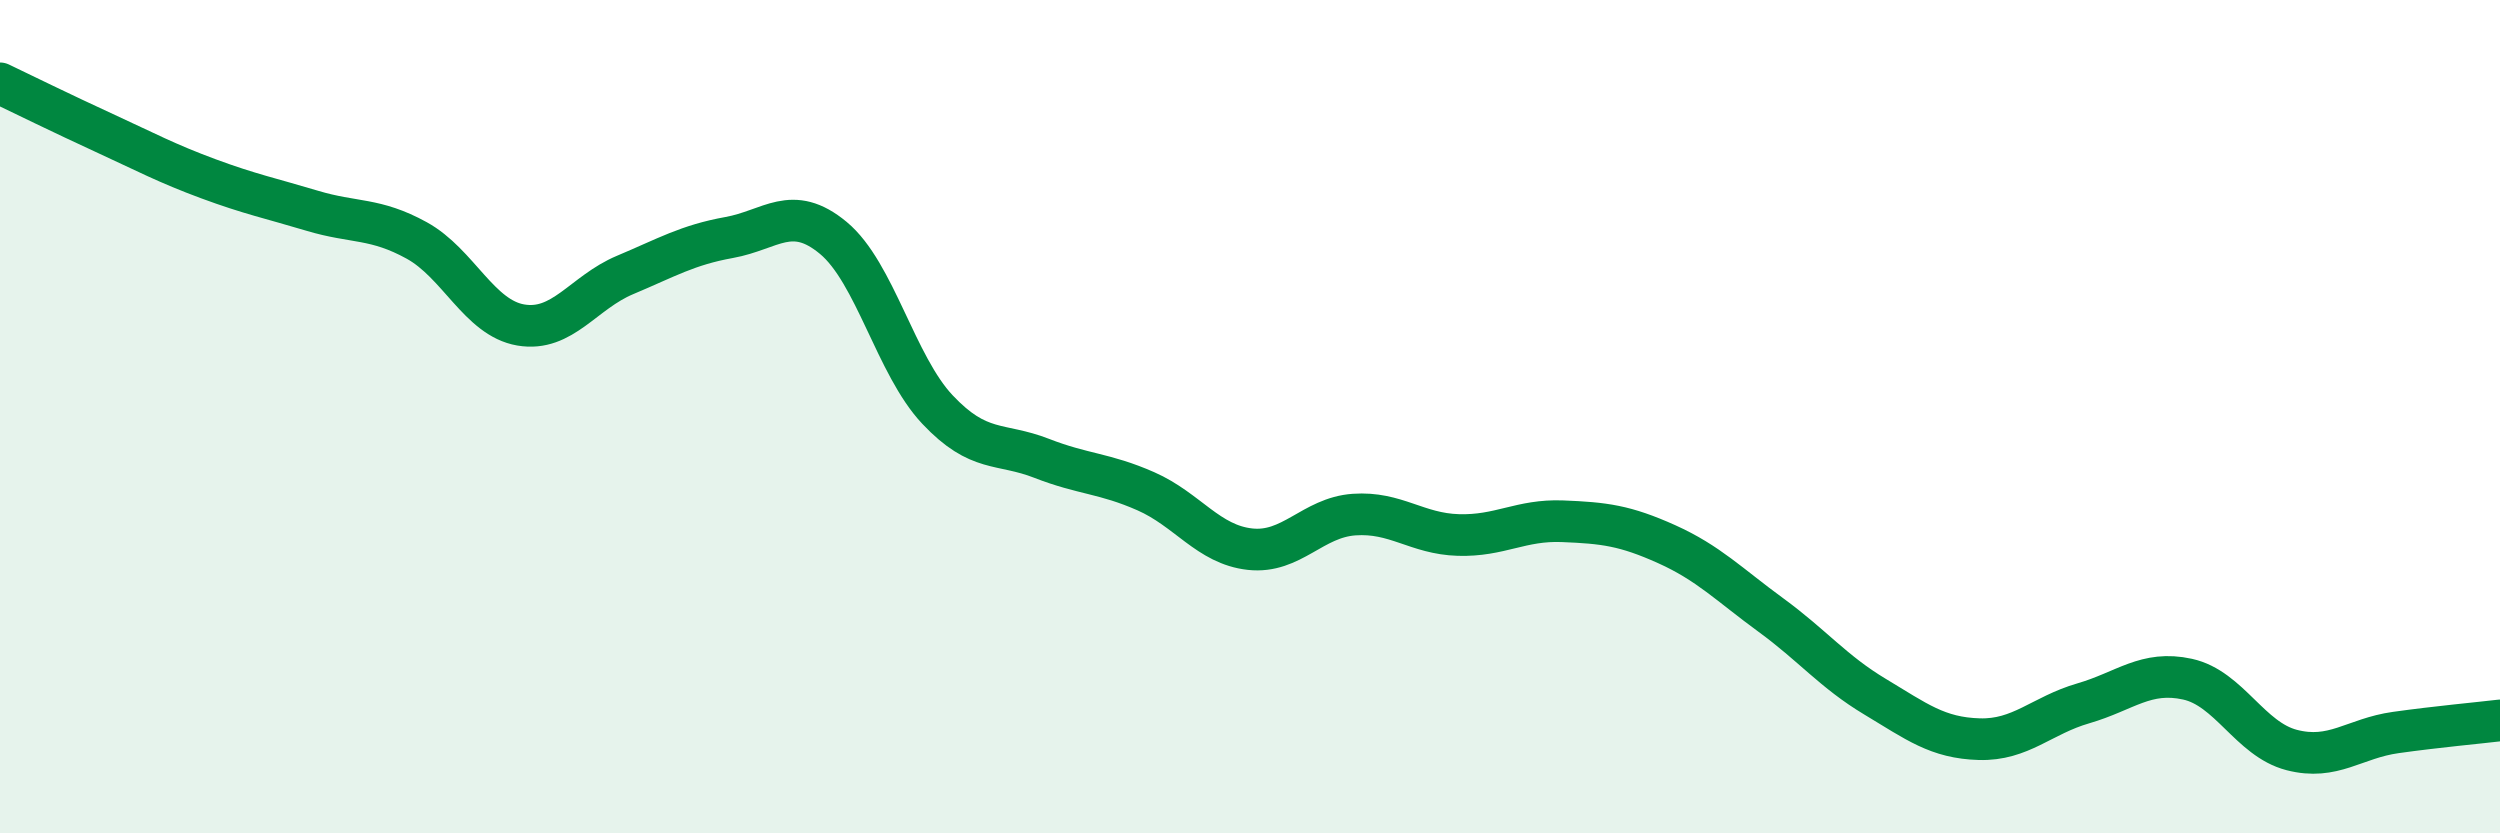 
    <svg width="60" height="20" viewBox="0 0 60 20" xmlns="http://www.w3.org/2000/svg">
      <path
        d="M 0,2 C 0.5,2.24 1.5,2.73 2.5,3.19 C 3.5,3.65 4,3.92 5,4.29 C 6,4.66 6.5,4.76 7.5,5.06 C 8.5,5.36 9,5.22 10,5.77 C 11,6.32 11.5,7.63 12.5,7.8 C 13.5,7.97 14,7.02 15,6.6 C 16,6.18 16.5,5.88 17.5,5.7 C 18.5,5.52 19,4.88 20,5.71 C 21,6.54 21.5,8.77 22.5,9.83 C 23.5,10.89 24,10.61 25,11 C 26,11.39 26.5,11.35 27.5,11.79 C 28.5,12.23 29,13.07 30,13.18 C 31,13.29 31.5,12.42 32.5,12.35 C 33.5,12.28 34,12.81 35,12.84 C 36,12.87 36.5,12.47 37.5,12.51 C 38.5,12.55 39,12.61 40,13.06 C 41,13.51 41.5,14.03 42.5,14.76 C 43.5,15.49 44,16.12 45,16.72 C 46,17.32 46.5,17.71 47.5,17.74 C 48.5,17.77 49,17.17 50,16.88 C 51,16.59 51.5,16.08 52.5,16.3 C 53.5,16.52 54,17.74 55,18 C 56,18.26 56.5,17.72 57.5,17.58 C 58.5,17.44 59.5,17.35 60,17.29L60 20L0 20Z"
        fill="#008740"
        opacity="0.1"
        stroke-linecap="round"
        stroke-linejoin="round"
      />
      <path
        d="M 0,2 C 0.5,2.24 1.5,2.73 2.5,3.19 C 3.5,3.65 4,3.92 5,4.29 C 6,4.66 6.5,4.76 7.5,5.06 C 8.5,5.36 9,5.22 10,5.77 C 11,6.32 11.5,7.63 12.5,7.8 C 13.5,7.97 14,7.02 15,6.6 C 16,6.18 16.5,5.88 17.5,5.7 C 18.5,5.52 19,4.88 20,5.71 C 21,6.54 21.5,8.77 22.5,9.83 C 23.5,10.89 24,10.61 25,11 C 26,11.39 26.5,11.35 27.5,11.79 C 28.5,12.23 29,13.07 30,13.18 C 31,13.29 31.5,12.42 32.5,12.35 C 33.5,12.28 34,12.81 35,12.84 C 36,12.87 36.5,12.47 37.5,12.51 C 38.5,12.55 39,12.61 40,13.06 C 41,13.51 41.5,14.03 42.5,14.76 C 43.5,15.49 44,16.12 45,16.72 C 46,17.32 46.5,17.71 47.5,17.74 C 48.5,17.77 49,17.17 50,16.88 C 51,16.59 51.5,16.08 52.5,16.3 C 53.5,16.52 54,17.74 55,18 C 56,18.26 56.5,17.72 57.5,17.58 C 58.5,17.44 59.5,17.35 60,17.29"
        stroke="#008740"
        stroke-width="1"
        fill="none"
        stroke-linecap="round"
        stroke-linejoin="round"
      />
    </svg>
  